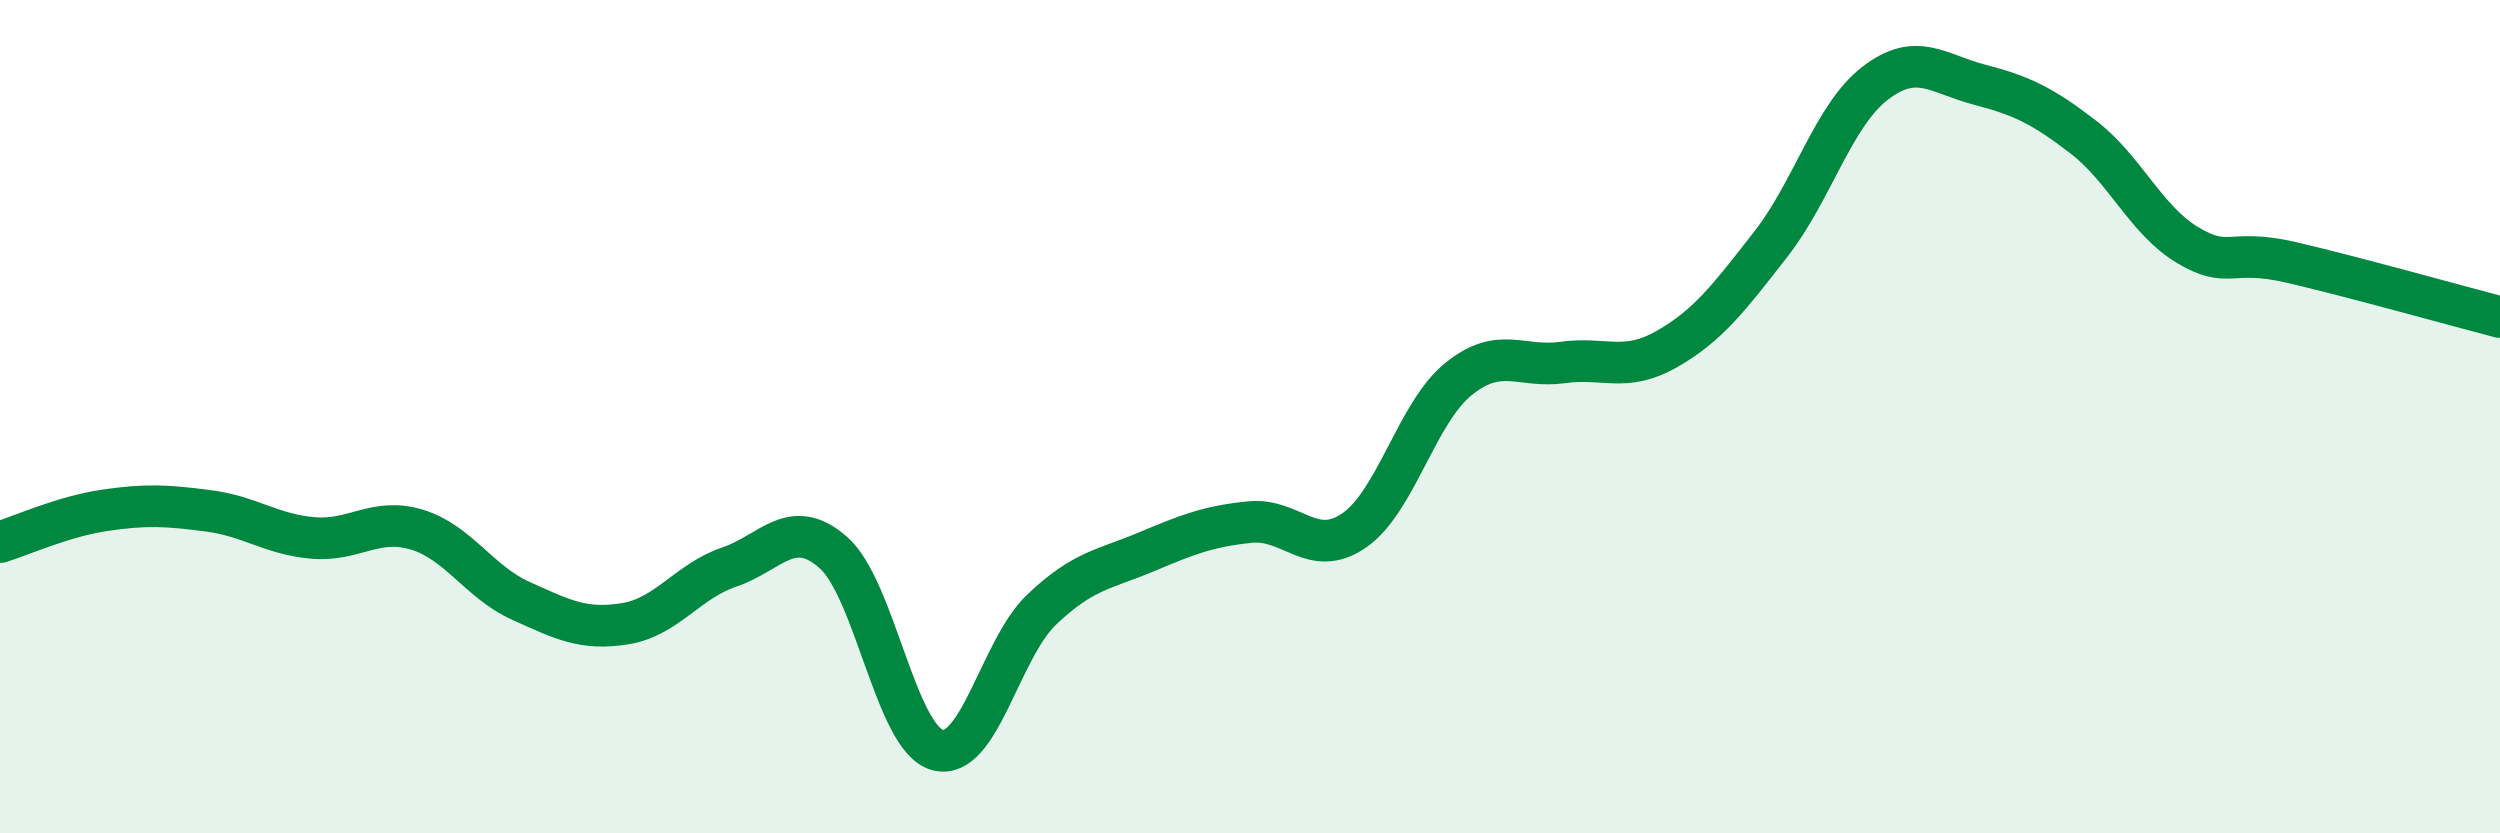 
    <svg width="60" height="20" viewBox="0 0 60 20" xmlns="http://www.w3.org/2000/svg">
      <path
        d="M 0,13.01 C 0.5,12.86 1.5,12.4 2.5,12.25 C 3.5,12.1 4,12.13 5,12.26 C 6,12.39 6.5,12.82 7.5,12.91 C 8.5,13 9,12.41 10,12.71 C 11,13.01 11.5,13.97 12.5,14.42 C 13.5,14.87 14,15.13 15,14.97 C 16,14.81 16.5,13.95 17.5,13.61 C 18.5,13.27 19,12.38 20,13.26 C 21,14.14 21.5,17.73 22.5,18 C 23.5,18.27 24,15.58 25,14.63 C 26,13.68 26.5,13.67 27.5,13.25 C 28.5,12.83 29,12.63 30,12.53 C 31,12.43 31.5,13.42 32.5,12.73 C 33.5,12.04 34,9.91 35,9.1 C 36,8.29 36.5,8.84 37.5,8.7 C 38.5,8.56 39,8.95 40,8.38 C 41,7.81 41.5,7.14 42.5,5.86 C 43.5,4.58 44,2.77 45,2 C 46,1.23 46.5,1.77 47.5,2.03 C 48.5,2.29 49,2.52 50,3.29 C 51,4.06 51.5,5.28 52.5,5.88 C 53.5,6.48 53.5,5.95 55,6.3 C 56.5,6.65 59,7.35 60,7.61L60 20L0 20Z"
        fill="#008740"
        opacity="0.1"
        stroke-linecap="round"
        stroke-linejoin="round"
      />
      <path
        d="M 0,13.01 C 0.5,12.86 1.5,12.4 2.5,12.25 C 3.5,12.1 4,12.13 5,12.26 C 6,12.39 6.5,12.82 7.5,12.91 C 8.5,13 9,12.41 10,12.71 C 11,13.01 11.5,13.97 12.5,14.42 C 13.5,14.87 14,15.13 15,14.97 C 16,14.81 16.5,13.95 17.5,13.61 C 18.5,13.27 19,12.38 20,13.26 C 21,14.14 21.5,17.73 22.5,18 C 23.5,18.27 24,15.58 25,14.63 C 26,13.68 26.5,13.67 27.5,13.25 C 28.5,12.83 29,12.63 30,12.53 C 31,12.43 31.5,13.42 32.5,12.73 C 33.5,12.04 34,9.91 35,9.1 C 36,8.29 36.5,8.84 37.5,8.7 C 38.5,8.56 39,8.95 40,8.38 C 41,7.81 41.5,7.14 42.5,5.86 C 43.5,4.58 44,2.77 45,2 C 46,1.23 46.5,1.77 47.5,2.03 C 48.5,2.29 49,2.52 50,3.29 C 51,4.06 51.5,5.28 52.5,5.88 C 53.5,6.48 53.5,5.95 55,6.3 C 56.5,6.65 59,7.35 60,7.61"
        stroke="#008740"
        stroke-width="1"
        fill="none"
        stroke-linecap="round"
        stroke-linejoin="round"
      />
    </svg>
  